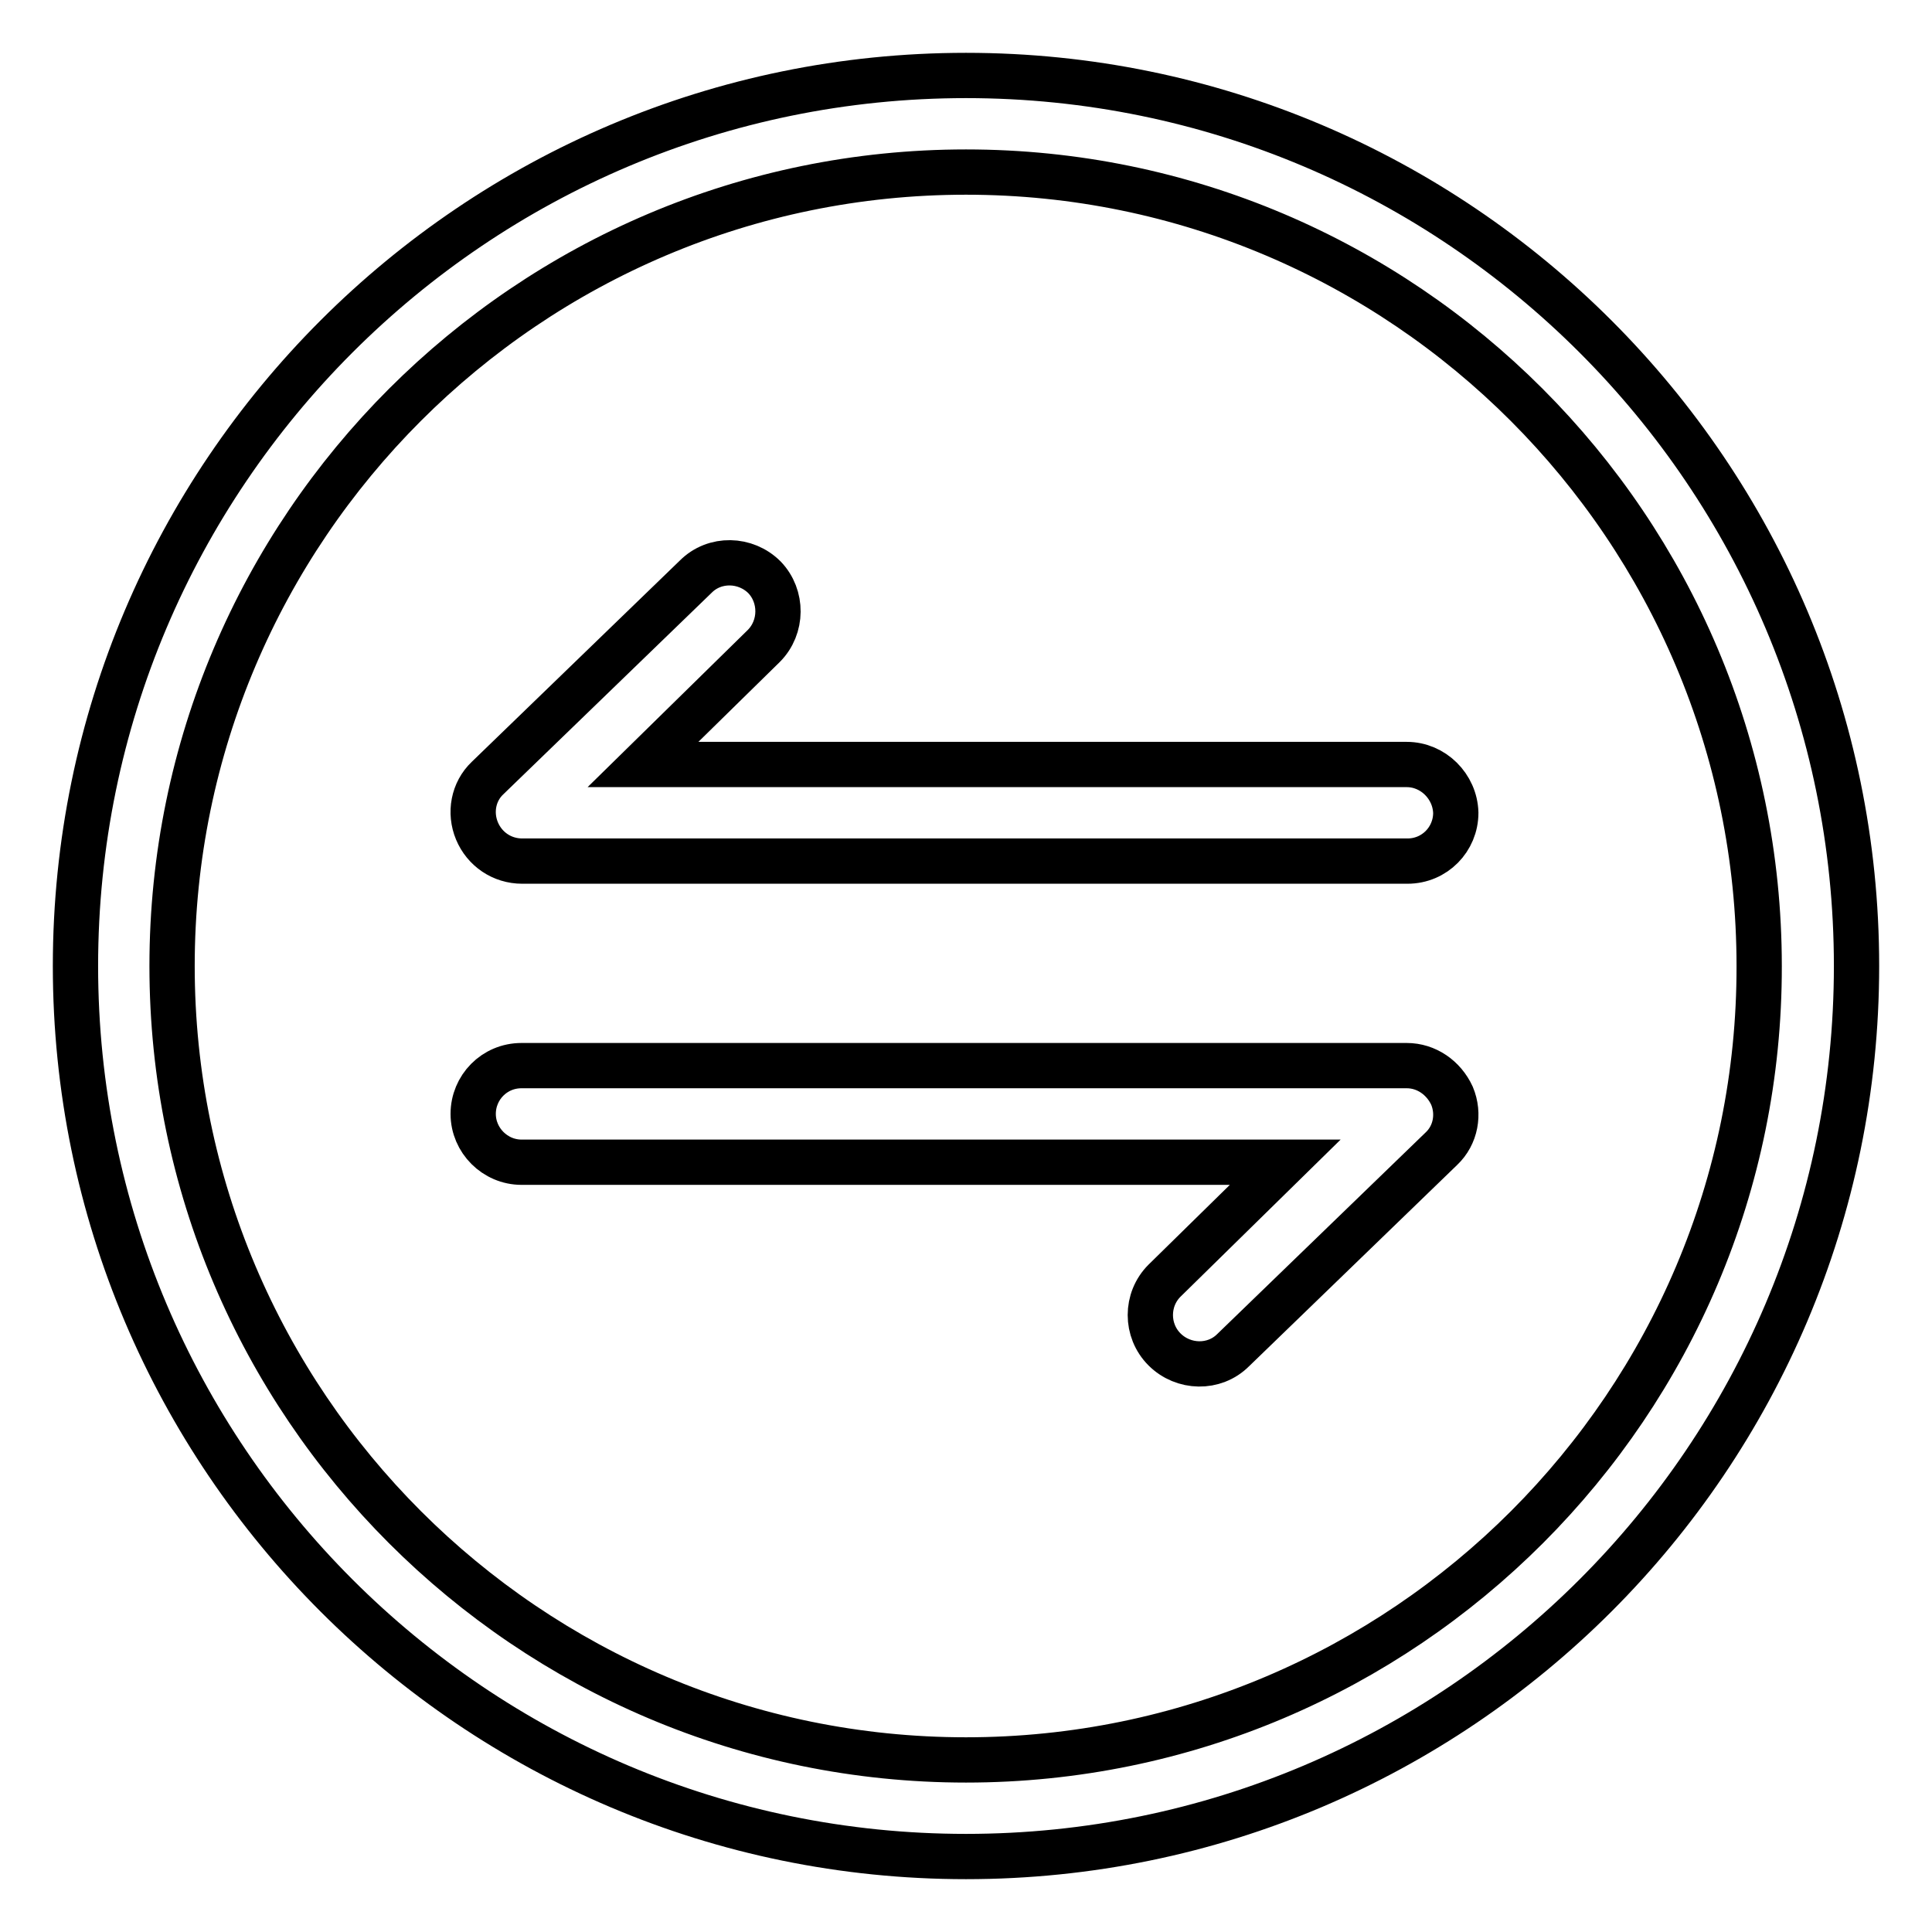 <?xml version="1.0" encoding="utf-8"?>
<!-- Svg Vector Icons : http://www.onlinewebfonts.com/icon -->
<!DOCTYPE svg PUBLIC "-//W3C//DTD SVG 1.1//EN" "http://www.w3.org/Graphics/SVG/1.1/DTD/svg11.dtd">
<svg version="1.1" xmlns="http://www.w3.org/2000/svg" xmlns:xlink="http://www.w3.org/1999/xlink" x="0px" y="0px" viewBox="0 0 256 256" enable-background="new 0 0 256 256" xml:space="preserve">
<g> <path stroke-width="6" fill-opacity="0" stroke="#000000"  d="M186.4,101.3H85.2l16-15.7c2.5-2.5,2.5-6.6,0.1-9.1c-2.5-2.5-6.6-2.6-9.1-0.1l-27.6,26.7 c-1.9,1.8-2.4,4.6-1.4,7c1,2.4,3.3,4,6,4h117.3c3.6,0,6.4-2.9,6.4-6.4C192.8,104.2,189.9,101.3,186.4,101.3z M186.4,141.2H69.1 c-3.6,0-6.4,2.9-6.4,6.4c0,3.5,2.9,6.4,6.4,6.4h101.2l-16,15.7c-2.5,2.5-2.5,6.6,0,9.1c2.5,2.5,6.6,2.6,9.1,0.1l27.6-26.7 c1.9-1.8,2.4-4.6,1.4-7C191.3,142.8,189,141.2,186.4,141.2z M128,10C62.9,10,10,62.9,10,128c0,65.1,52.9,118,118,118 c65.1,0,118-52.9,118-118C246,62.9,193.1,10,128,10z M128,233.2C70,233.2,22.8,186,22.8,128C22.8,70,70,22.8,128,22.8 c58,0,105.1,47.2,105.1,105.2C233.2,186,186,233.2,128,233.2z"/></g>
</svg>